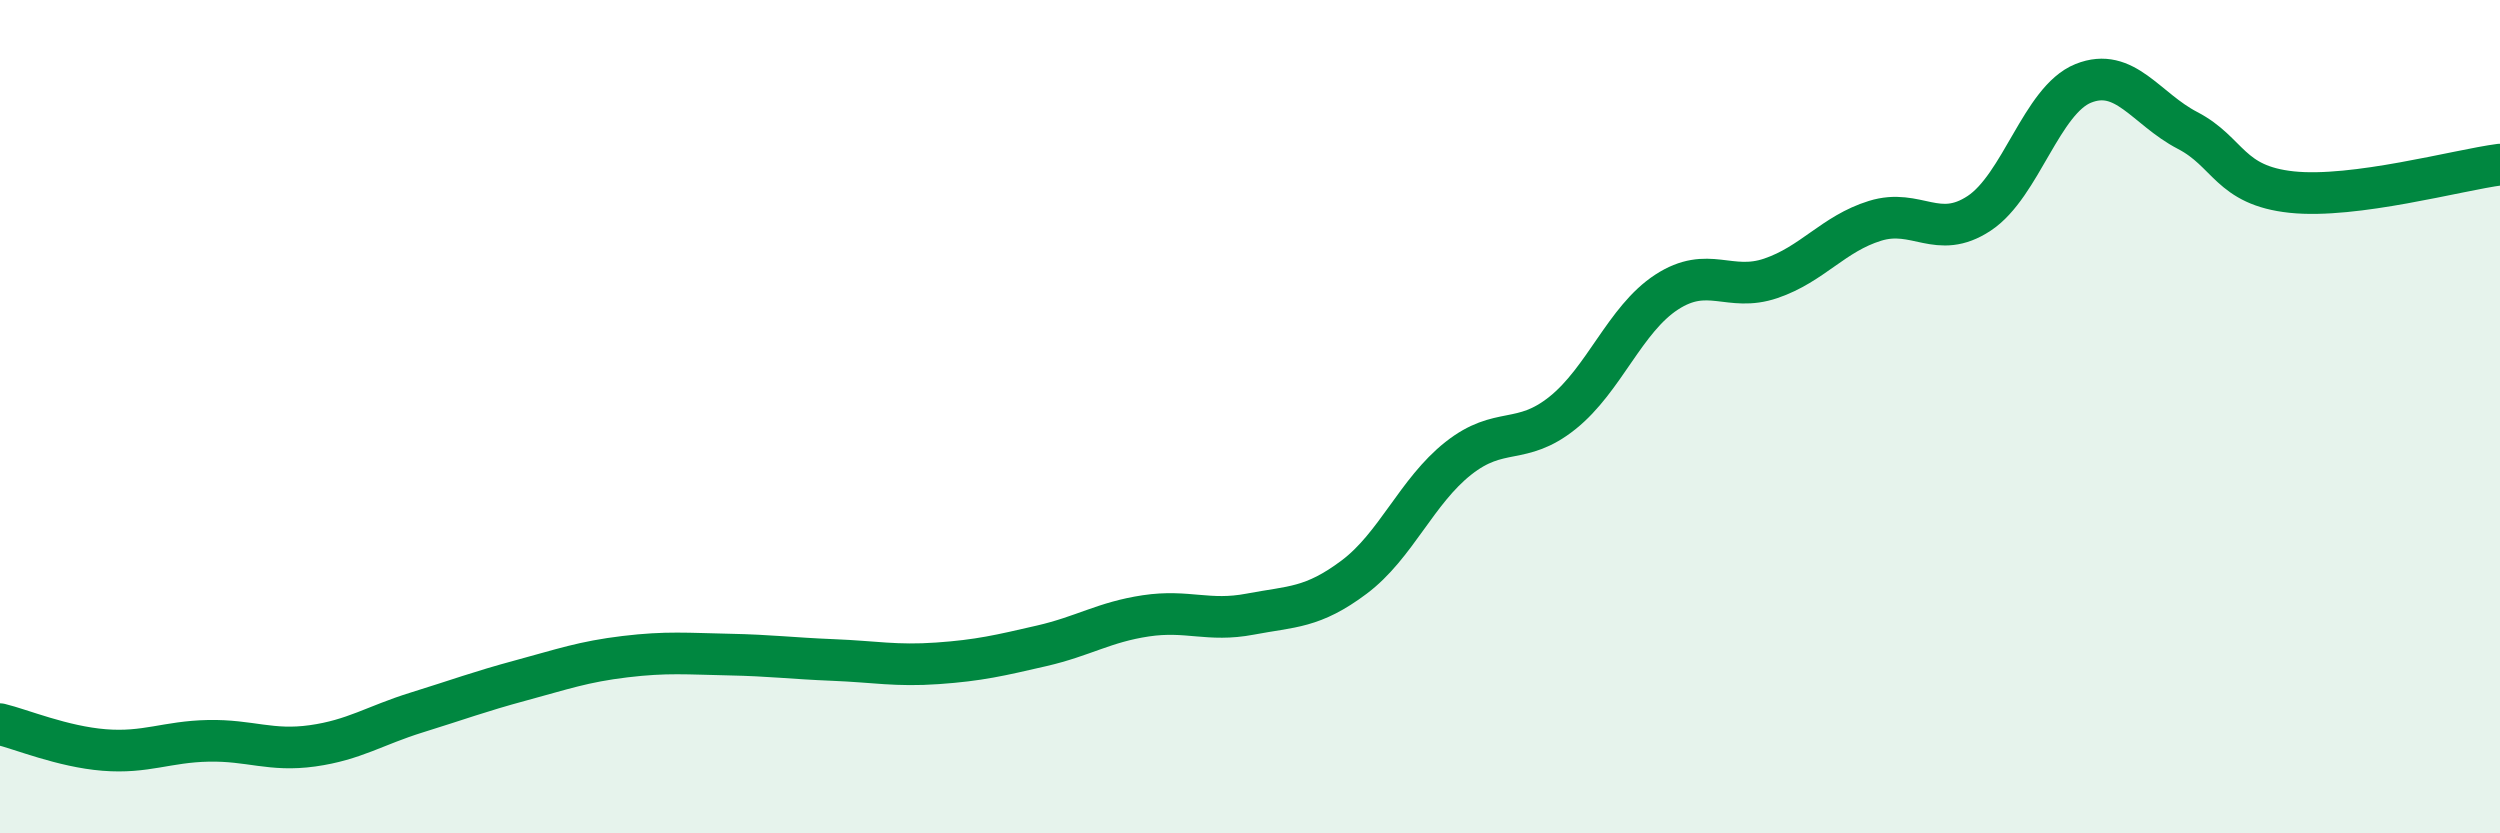 
    <svg width="60" height="20" viewBox="0 0 60 20" xmlns="http://www.w3.org/2000/svg">
      <path
        d="M 0,17.38 C 0.5,17.5 1.5,17.92 2.5,18 C 3.5,18.08 4,17.8 5,17.78 C 6,17.76 6.5,18.04 7.5,17.9 C 8.5,17.76 9,17.41 10,17.1 C 11,16.79 11.5,16.6 12.5,16.33 C 13.5,16.06 14,15.88 15,15.76 C 16,15.64 16.5,15.69 17.5,15.71 C 18.5,15.73 19,15.8 20,15.84 C 21,15.88 21.5,15.99 22.5,15.92 C 23.5,15.85 24,15.73 25,15.5 C 26,15.27 26.5,14.93 27.5,14.78 C 28.5,14.63 29,14.93 30,14.74 C 31,14.55 31.5,14.6 32.5,13.85 C 33.5,13.1 34,11.79 35,11 C 36,10.21 36.5,10.71 37.5,9.91 C 38.5,9.11 39,7.66 40,7.01 C 41,6.36 41.5,7.02 42.5,6.68 C 43.5,6.34 44,5.61 45,5.3 C 46,4.99 46.5,5.78 47.5,5.12 C 48.5,4.46 49,2.4 50,2 C 51,1.6 51.5,2.61 52.5,3.13 C 53.5,3.65 53.5,4.45 55,4.61 C 56.5,4.77 59,4.08 60,3.95L60 20L0 20Z"
        fill="#008740"
        opacity="0.1"
        stroke-linecap="round"
        stroke-linejoin="round"
      />
      <path
        d="M 0,17.38 C 0.5,17.5 1.5,17.92 2.5,18 C 3.5,18.08 4,17.8 5,17.78 C 6,17.76 6.5,18.04 7.5,17.9 C 8.5,17.76 9,17.41 10,17.1 C 11,16.79 11.5,16.6 12.5,16.33 C 13.5,16.06 14,15.88 15,15.76 C 16,15.64 16.5,15.69 17.5,15.71 C 18.5,15.73 19,15.8 20,15.84 C 21,15.88 21.5,15.99 22.5,15.92 C 23.5,15.85 24,15.73 25,15.5 C 26,15.27 26.5,14.93 27.5,14.78 C 28.5,14.63 29,14.93 30,14.74 C 31,14.55 31.5,14.6 32.5,13.85 C 33.5,13.1 34,11.79 35,11 C 36,10.21 36.5,10.71 37.5,9.91 C 38.5,9.11 39,7.66 40,7.01 C 41,6.36 41.5,7.02 42.5,6.68 C 43.5,6.34 44,5.61 45,5.3 C 46,4.99 46.5,5.78 47.5,5.12 C 48.5,4.46 49,2.4 50,2 C 51,1.6 51.5,2.61 52.5,3.13 C 53.5,3.65 53.5,4.45 55,4.61 C 56.5,4.77 59,4.08 60,3.95"
        stroke="#008740"
        stroke-width="1"
        fill="none"
        stroke-linecap="round"
        stroke-linejoin="round"
      />
    </svg>
  